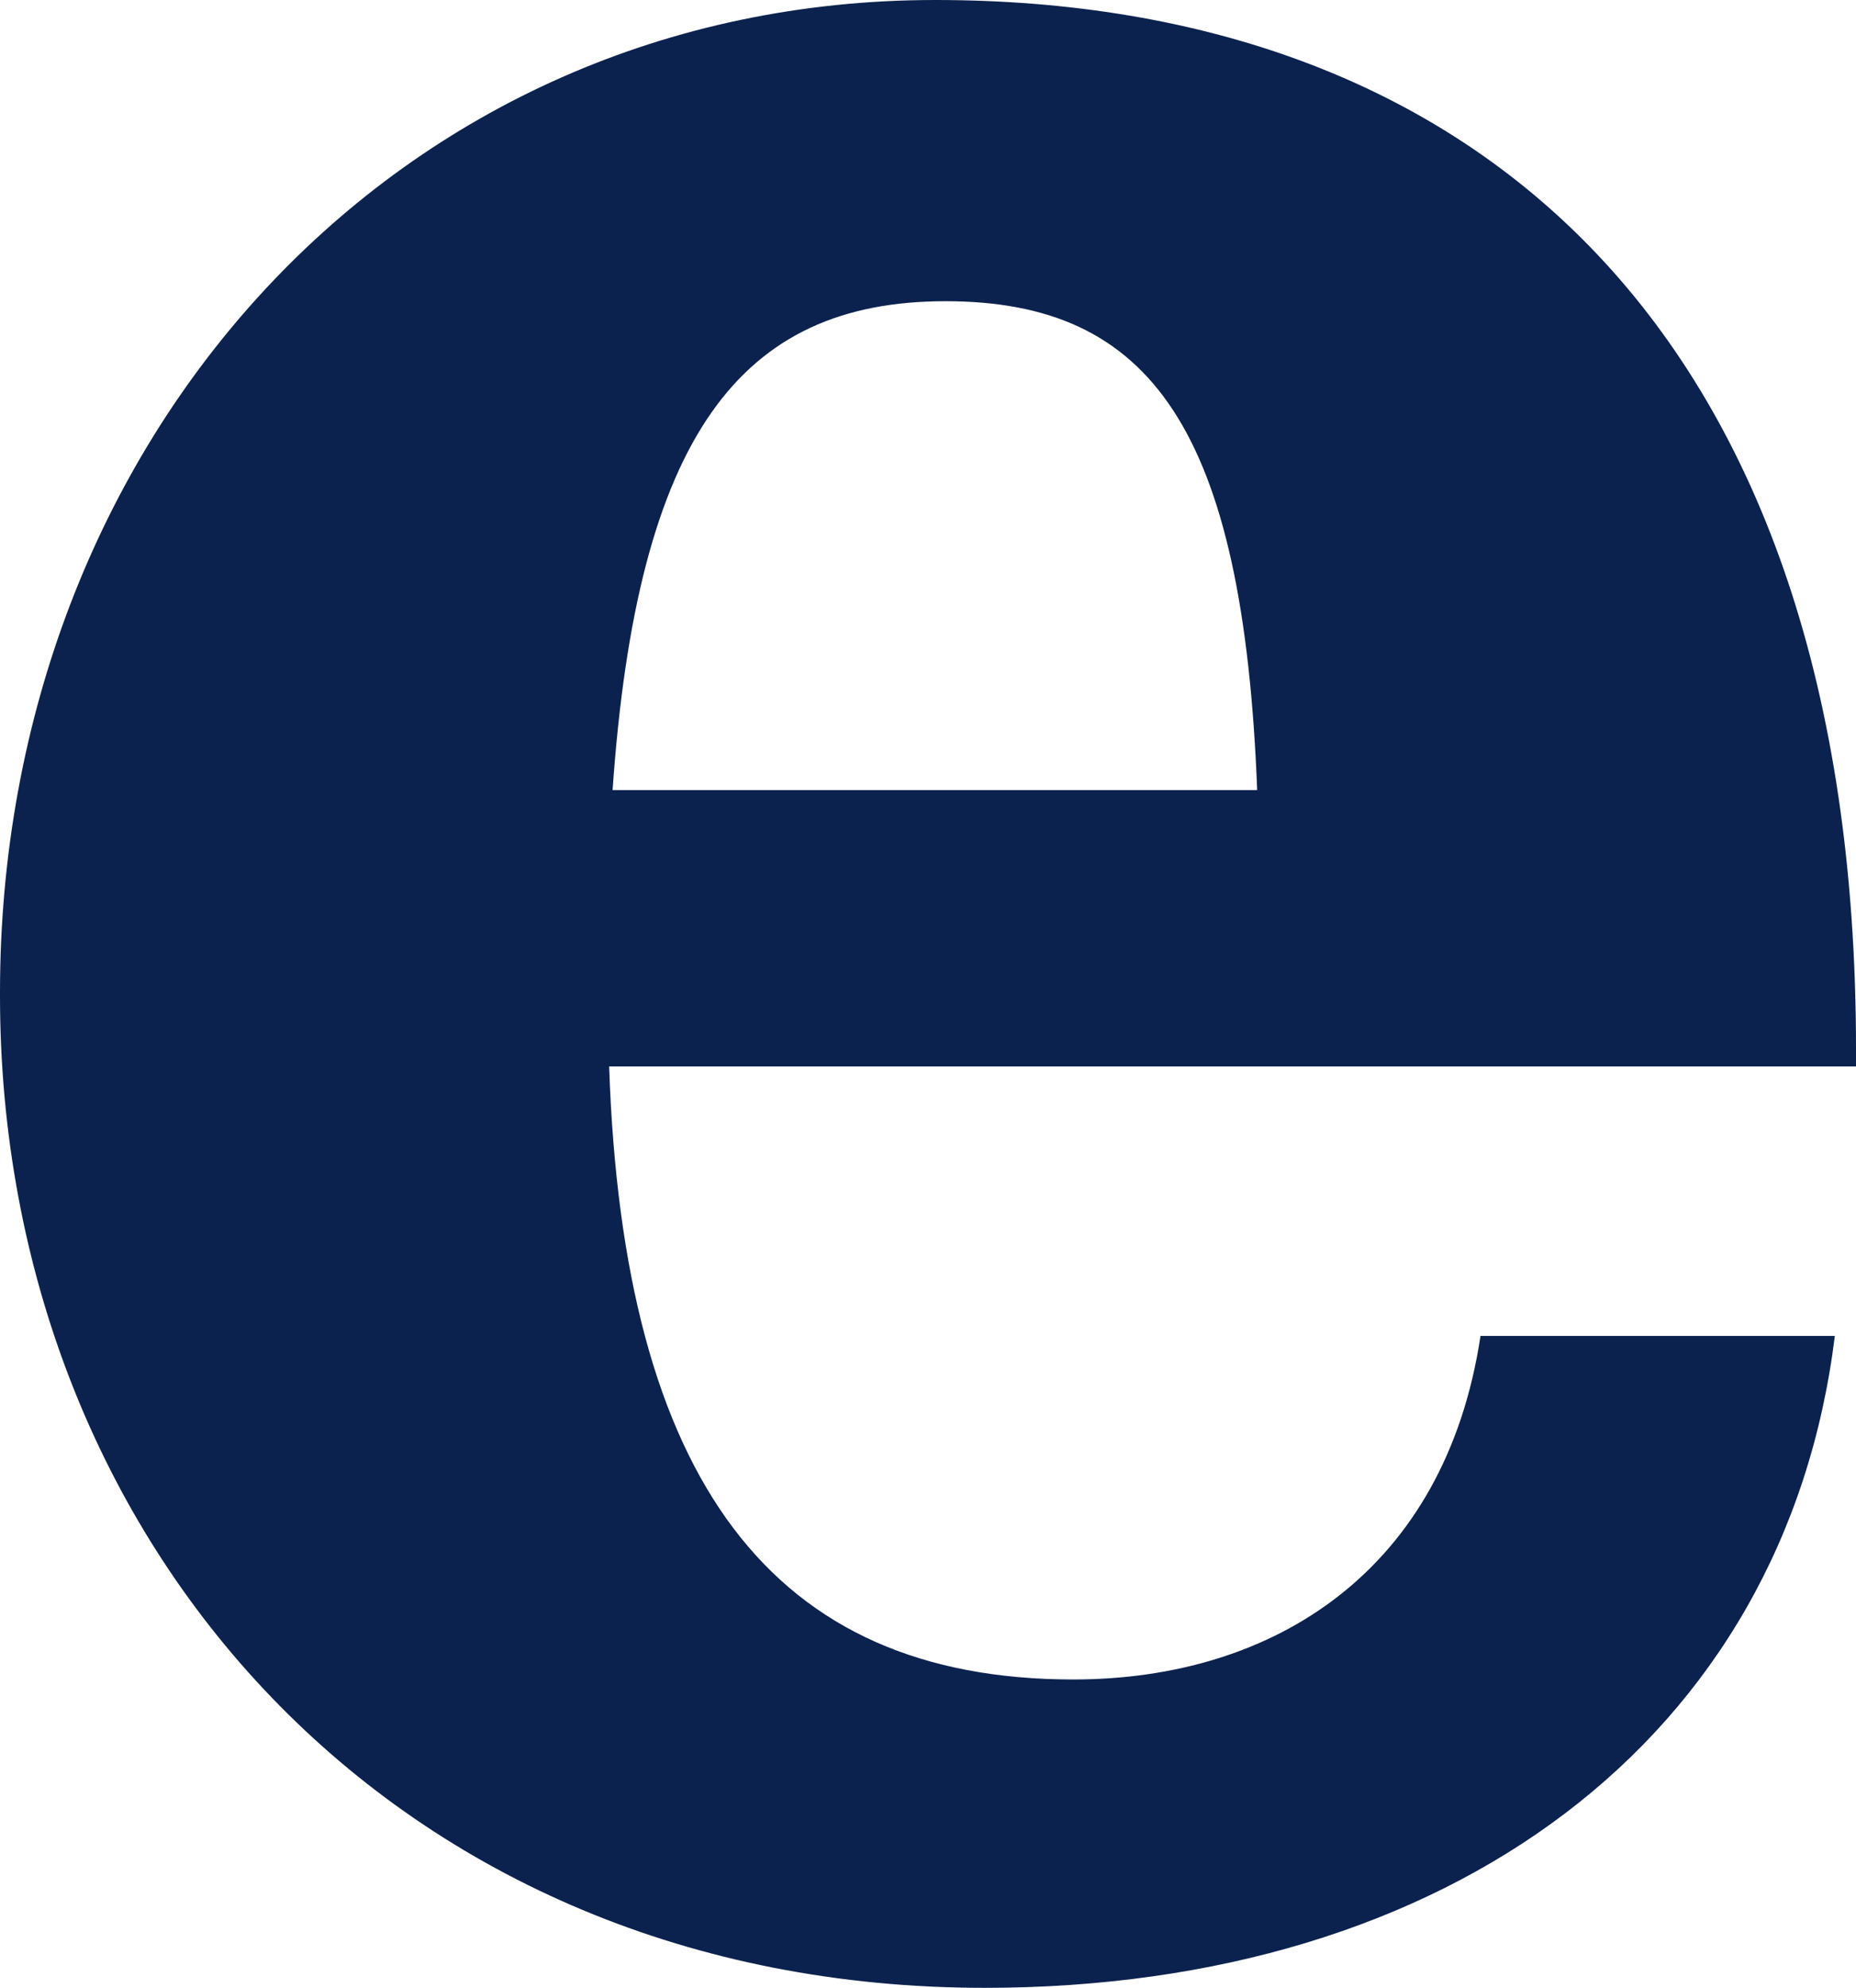 <svg xmlns="http://www.w3.org/2000/svg" id="a" viewBox="0 0 70.14 75.1"><defs><style>.b{fill:#0c224e;}</style></defs><path class="b" d="m37.21,75.1C14.99,75.1,0,58.36,0,37.62v-.13C0,16.6,14.99,0,35.34,0s34.8,12.45,34.8,39.62v.67H23.02c.53,15.66,6.16,23.16,17.54,23.16,7.63,0,14.06-4.15,15.39-12.98h13.39c-1.88,15.26-14.59,24.63-32.13,24.63Zm-14.06-45.25h24.36c-.53-13.65-4.02-18.47-11.78-18.47s-11.65,5.09-12.58,18.47Z"/></svg>

